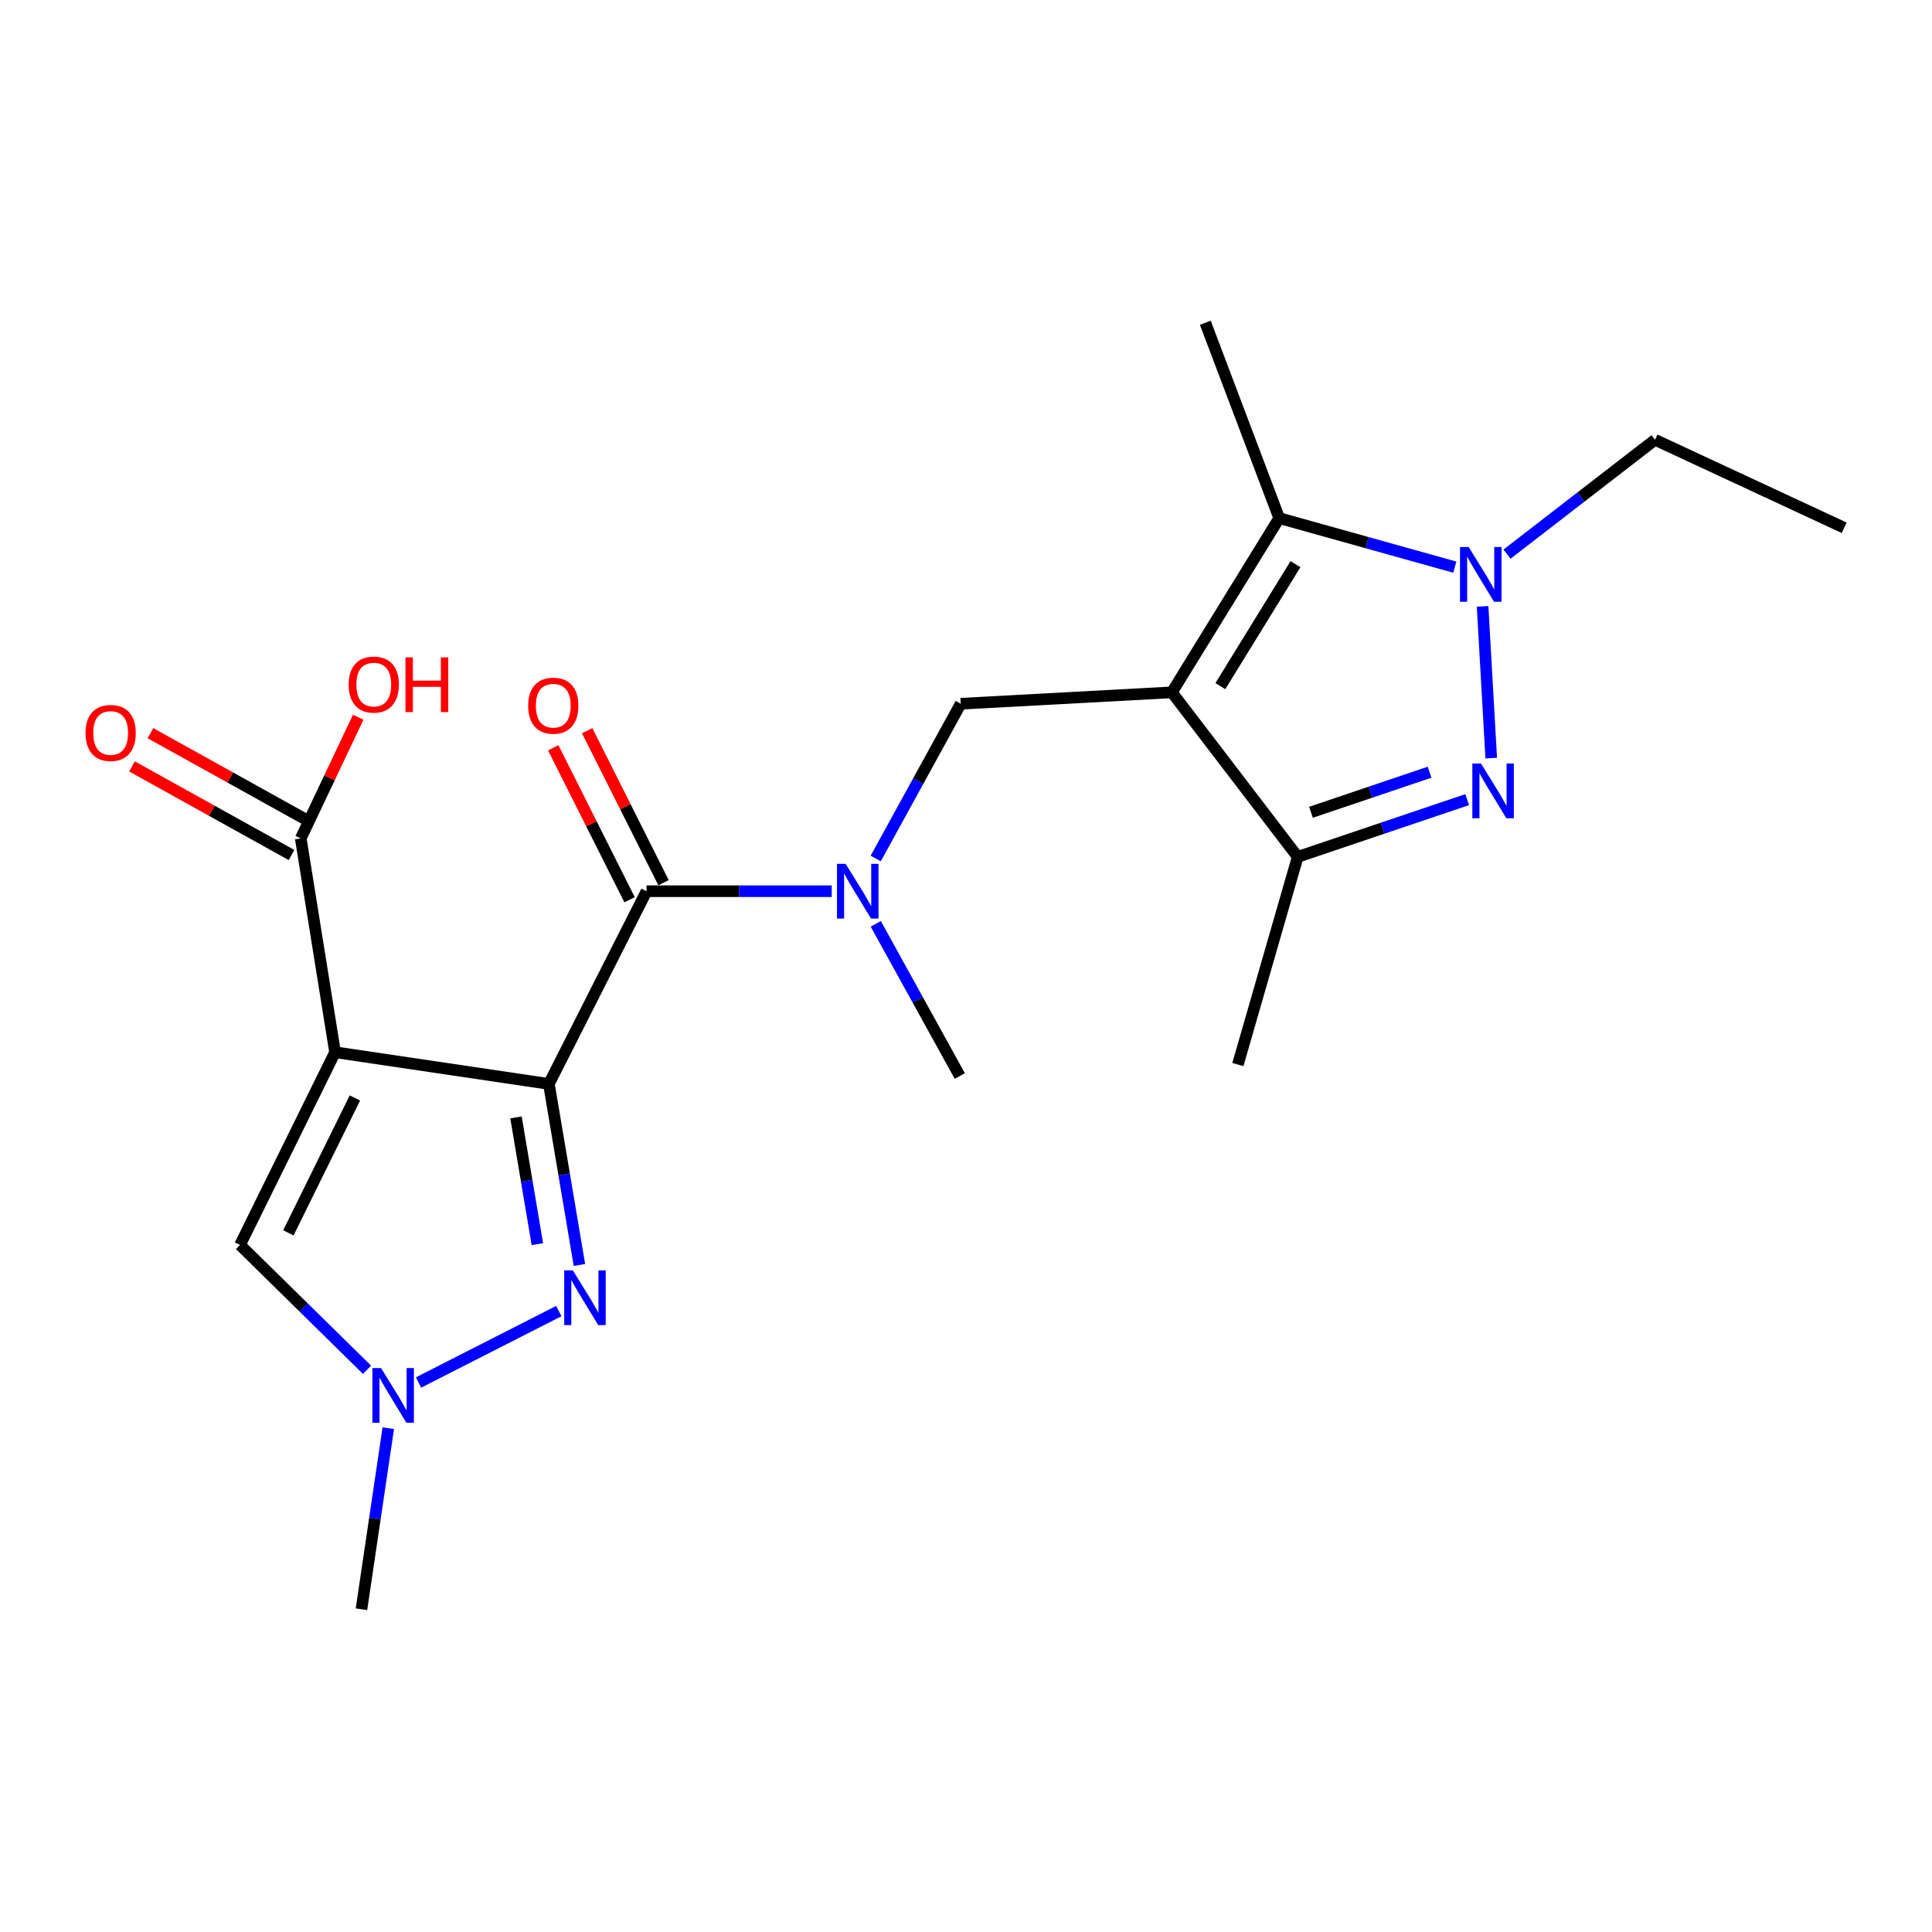 <?xml version='1.0' encoding='iso-8859-1'?>
<svg version='1.1' baseProfile='full'
              xmlns='http://www.w3.org/2000/svg'
                      xmlns:rdkit='http://www.rdkit.org/xml'
                      xmlns:xlink='http://www.w3.org/1999/xlink'
                  xml:space='preserve'
width='1000px' height='1000px' viewBox='0 0 1000 1000'>
<!-- END OF HEADER -->
<rect style='opacity:1.0;fill:#FFFFFF;stroke:none' width='1000' height='1000' x='0' y='0'> </rect>
<path class='bond-0' d='M 284.103,561.042 L 173.43,544.636' style='fill:none;fill-rule:evenodd;stroke:#000000;stroke-width:6px;stroke-linecap:butt;stroke-linejoin:miter;stroke-opacity:1' />
<path class='bond-3' d='M 284.103,561.042 L 292.006,607.895' style='fill:none;fill-rule:evenodd;stroke:#000000;stroke-width:6px;stroke-linecap:butt;stroke-linejoin:miter;stroke-opacity:1' />
<path class='bond-3' d='M 292.006,607.895 L 299.909,654.749' style='fill:none;fill-rule:evenodd;stroke:#0000FF;stroke-width:6px;stroke-linecap:butt;stroke-linejoin:miter;stroke-opacity:1' />
<path class='bond-3' d='M 267.075,578.37 L 272.607,611.167' style='fill:none;fill-rule:evenodd;stroke:#000000;stroke-width:6px;stroke-linecap:butt;stroke-linejoin:miter;stroke-opacity:1' />
<path class='bond-3' d='M 272.607,611.167 L 278.139,643.965' style='fill:none;fill-rule:evenodd;stroke:#0000FF;stroke-width:6px;stroke-linecap:butt;stroke-linejoin:miter;stroke-opacity:1' />
<path class='bond-5' d='M 284.103,561.042 L 334.653,461.287' style='fill:none;fill-rule:evenodd;stroke:#000000;stroke-width:6px;stroke-linecap:butt;stroke-linejoin:miter;stroke-opacity:1' />
<path class='bond-10' d='M 173.43,544.636 L 124.236,644.391' style='fill:none;fill-rule:evenodd;stroke:#000000;stroke-width:6px;stroke-linecap:butt;stroke-linejoin:miter;stroke-opacity:1' />
<path class='bond-10' d='M 183.696,568.301 L 149.26,638.129' style='fill:none;fill-rule:evenodd;stroke:#000000;stroke-width:6px;stroke-linecap:butt;stroke-linejoin:miter;stroke-opacity:1' />
<path class='bond-12' d='M 173.43,544.636 L 155.67,433.963' style='fill:none;fill-rule:evenodd;stroke:#000000;stroke-width:6px;stroke-linecap:butt;stroke-linejoin:miter;stroke-opacity:1' />
<path class='bond-1' d='M 606.57,358.353 L 497.263,364.255' style='fill:none;fill-rule:evenodd;stroke:#000000;stroke-width:6px;stroke-linecap:butt;stroke-linejoin:miter;stroke-opacity:1' />
<path class='bond-6' d='M 606.57,358.353 L 662.114,268.173' style='fill:none;fill-rule:evenodd;stroke:#000000;stroke-width:6px;stroke-linecap:butt;stroke-linejoin:miter;stroke-opacity:1' />
<path class='bond-6' d='M 631.652,355.143 L 670.533,292.017' style='fill:none;fill-rule:evenodd;stroke:#000000;stroke-width:6px;stroke-linecap:butt;stroke-linejoin:miter;stroke-opacity:1' />
<path class='bond-7' d='M 606.57,358.353 L 671.688,443.516' style='fill:none;fill-rule:evenodd;stroke:#000000;stroke-width:6px;stroke-linecap:butt;stroke-linejoin:miter;stroke-opacity:1' />
<path class='bond-2' d='M 759.411,413.889 L 715.549,428.703' style='fill:none;fill-rule:evenodd;stroke:#0000FF;stroke-width:6px;stroke-linecap:butt;stroke-linejoin:miter;stroke-opacity:1' />
<path class='bond-2' d='M 715.549,428.703 L 671.688,443.516' style='fill:none;fill-rule:evenodd;stroke:#000000;stroke-width:6px;stroke-linecap:butt;stroke-linejoin:miter;stroke-opacity:1' />
<path class='bond-2' d='M 739.957,399.694 L 709.254,410.064' style='fill:none;fill-rule:evenodd;stroke:#0000FF;stroke-width:6px;stroke-linecap:butt;stroke-linejoin:miter;stroke-opacity:1' />
<path class='bond-2' d='M 709.254,410.064 L 678.551,420.433' style='fill:none;fill-rule:evenodd;stroke:#000000;stroke-width:6px;stroke-linecap:butt;stroke-linejoin:miter;stroke-opacity:1' />
<path class='bond-23' d='M 771.855,392.395 L 767.388,313.852' style='fill:none;fill-rule:evenodd;stroke:#0000FF;stroke-width:6px;stroke-linecap:butt;stroke-linejoin:miter;stroke-opacity:1' />
<path class='bond-8' d='M 289.246,678.602 L 216.633,715.58' style='fill:none;fill-rule:evenodd;stroke:#0000FF;stroke-width:6px;stroke-linecap:butt;stroke-linejoin:miter;stroke-opacity:1' />
<path class='bond-4' d='M 752.999,293.555 L 707.556,280.864' style='fill:none;fill-rule:evenodd;stroke:#0000FF;stroke-width:6px;stroke-linecap:butt;stroke-linejoin:miter;stroke-opacity:1' />
<path class='bond-4' d='M 707.556,280.864 L 662.114,268.173' style='fill:none;fill-rule:evenodd;stroke:#000000;stroke-width:6px;stroke-linecap:butt;stroke-linejoin:miter;stroke-opacity:1' />
<path class='bond-16' d='M 780.036,286.812 L 818.332,257.223' style='fill:none;fill-rule:evenodd;stroke:#0000FF;stroke-width:6px;stroke-linecap:butt;stroke-linejoin:miter;stroke-opacity:1' />
<path class='bond-16' d='M 818.332,257.223 L 856.627,227.635' style='fill:none;fill-rule:evenodd;stroke:#000000;stroke-width:6px;stroke-linecap:butt;stroke-linejoin:miter;stroke-opacity:1' />
<path class='bond-11' d='M 334.653,461.287 L 382.575,461.287' style='fill:none;fill-rule:evenodd;stroke:#000000;stroke-width:6px;stroke-linecap:butt;stroke-linejoin:miter;stroke-opacity:1' />
<path class='bond-11' d='M 382.575,461.287 L 430.497,461.287' style='fill:none;fill-rule:evenodd;stroke:#0000FF;stroke-width:6px;stroke-linecap:butt;stroke-linejoin:miter;stroke-opacity:1' />
<path class='bond-13' d='M 343.442,456.872 L 323.687,417.544' style='fill:none;fill-rule:evenodd;stroke:#000000;stroke-width:6px;stroke-linecap:butt;stroke-linejoin:miter;stroke-opacity:1' />
<path class='bond-13' d='M 323.687,417.544 L 303.932,378.217' style='fill:none;fill-rule:evenodd;stroke:#FF0000;stroke-width:6px;stroke-linecap:butt;stroke-linejoin:miter;stroke-opacity:1' />
<path class='bond-13' d='M 325.863,465.703 L 306.107,426.375' style='fill:none;fill-rule:evenodd;stroke:#000000;stroke-width:6px;stroke-linecap:butt;stroke-linejoin:miter;stroke-opacity:1' />
<path class='bond-13' d='M 306.107,426.375 L 286.352,387.048' style='fill:none;fill-rule:evenodd;stroke:#FF0000;stroke-width:6px;stroke-linecap:butt;stroke-linejoin:miter;stroke-opacity:1' />
<path class='bond-17' d='M 662.114,268.173 L 623.871,167.052' style='fill:none;fill-rule:evenodd;stroke:#000000;stroke-width:6px;stroke-linecap:butt;stroke-linejoin:miter;stroke-opacity:1' />
<path class='bond-18' d='M 671.688,443.516 L 640.724,551.008' style='fill:none;fill-rule:evenodd;stroke:#000000;stroke-width:6px;stroke-linecap:butt;stroke-linejoin:miter;stroke-opacity:1' />
<path class='bond-19' d='M 200.975,739.232 L 194.034,786.09' style='fill:none;fill-rule:evenodd;stroke:#0000FF;stroke-width:6px;stroke-linecap:butt;stroke-linejoin:miter;stroke-opacity:1' />
<path class='bond-19' d='M 194.034,786.09 L 187.092,832.948' style='fill:none;fill-rule:evenodd;stroke:#000000;stroke-width:6px;stroke-linecap:butt;stroke-linejoin:miter;stroke-opacity:1' />
<path class='bond-22' d='M 189.969,708.99 L 157.103,676.69' style='fill:none;fill-rule:evenodd;stroke:#0000FF;stroke-width:6px;stroke-linecap:butt;stroke-linejoin:miter;stroke-opacity:1' />
<path class='bond-22' d='M 157.103,676.69 L 124.236,644.391' style='fill:none;fill-rule:evenodd;stroke:#000000;stroke-width:6px;stroke-linecap:butt;stroke-linejoin:miter;stroke-opacity:1' />
<path class='bond-9' d='M 497.263,364.255 L 475.265,404.307' style='fill:none;fill-rule:evenodd;stroke:#000000;stroke-width:6px;stroke-linecap:butt;stroke-linejoin:miter;stroke-opacity:1' />
<path class='bond-9' d='M 475.265,404.307 L 453.267,444.36' style='fill:none;fill-rule:evenodd;stroke:#0000FF;stroke-width:6px;stroke-linecap:butt;stroke-linejoin:miter;stroke-opacity:1' />
<path class='bond-20' d='M 453.297,478.179 L 475.045,517.567' style='fill:none;fill-rule:evenodd;stroke:#0000FF;stroke-width:6px;stroke-linecap:butt;stroke-linejoin:miter;stroke-opacity:1' />
<path class='bond-20' d='M 475.045,517.567 L 496.793,556.954' style='fill:none;fill-rule:evenodd;stroke:#000000;stroke-width:6px;stroke-linecap:butt;stroke-linejoin:miter;stroke-opacity:1' />
<path class='bond-14' d='M 160.446,425.364 L 119.154,402.427' style='fill:none;fill-rule:evenodd;stroke:#000000;stroke-width:6px;stroke-linecap:butt;stroke-linejoin:miter;stroke-opacity:1' />
<path class='bond-14' d='M 119.154,402.427 L 77.861,379.49' style='fill:none;fill-rule:evenodd;stroke:#FF0000;stroke-width:6px;stroke-linecap:butt;stroke-linejoin:miter;stroke-opacity:1' />
<path class='bond-14' d='M 150.893,442.563 L 109.601,419.625' style='fill:none;fill-rule:evenodd;stroke:#000000;stroke-width:6px;stroke-linecap:butt;stroke-linejoin:miter;stroke-opacity:1' />
<path class='bond-14' d='M 109.601,419.625 L 68.308,396.688' style='fill:none;fill-rule:evenodd;stroke:#FF0000;stroke-width:6px;stroke-linecap:butt;stroke-linejoin:miter;stroke-opacity:1' />
<path class='bond-15' d='M 155.67,433.963 L 170.545,402.591' style='fill:none;fill-rule:evenodd;stroke:#000000;stroke-width:6px;stroke-linecap:butt;stroke-linejoin:miter;stroke-opacity:1' />
<path class='bond-15' d='M 170.545,402.591 L 185.42,371.219' style='fill:none;fill-rule:evenodd;stroke:#FF0000;stroke-width:6px;stroke-linecap:butt;stroke-linejoin:miter;stroke-opacity:1' />
<path class='bond-21' d='M 856.627,227.635 L 954.545,273.178' style='fill:none;fill-rule:evenodd;stroke:#000000;stroke-width:6px;stroke-linecap:butt;stroke-linejoin:miter;stroke-opacity:1' />
<path  class='atom-3' d='M 766.559 395.201
L 775.839 410.201
Q 776.759 411.681, 778.239 414.361
Q 779.719 417.041, 779.799 417.201
L 779.799 395.201
L 783.559 395.201
L 783.559 423.521
L 779.679 423.521
L 769.719 407.121
Q 768.559 405.201, 767.319 403.001
Q 766.119 400.801, 765.759 400.121
L 765.759 423.521
L 762.079 423.521
L 762.079 395.201
L 766.559 395.201
' fill='#0000FF'/>
<path  class='atom-4' d='M 296.511 657.555
L 305.791 672.555
Q 306.711 674.035, 308.191 676.715
Q 309.671 679.395, 309.751 679.555
L 309.751 657.555
L 313.511 657.555
L 313.511 685.875
L 309.631 685.875
L 299.671 669.475
Q 298.511 667.555, 297.271 665.355
Q 296.071 663.155, 295.711 662.475
L 295.711 685.875
L 292.031 685.875
L 292.031 657.555
L 296.511 657.555
' fill='#0000FF'/>
<path  class='atom-5' d='M 760.187 283.151
L 769.467 298.151
Q 770.387 299.631, 771.867 302.311
Q 773.347 304.991, 773.427 305.151
L 773.427 283.151
L 777.187 283.151
L 777.187 311.471
L 773.307 311.471
L 763.347 295.071
Q 762.187 293.151, 760.947 290.951
Q 759.747 288.751, 759.387 288.071
L 759.387 311.471
L 755.707 311.471
L 755.707 283.151
L 760.187 283.151
' fill='#0000FF'/>
<path  class='atom-9' d='M 197.227 708.115
L 206.507 723.115
Q 207.427 724.595, 208.907 727.275
Q 210.387 729.955, 210.467 730.115
L 210.467 708.115
L 214.227 708.115
L 214.227 736.435
L 210.347 736.435
L 200.387 720.035
Q 199.227 718.115, 197.987 715.915
Q 196.787 713.715, 196.427 713.035
L 196.427 736.435
L 192.747 736.435
L 192.747 708.115
L 197.227 708.115
' fill='#0000FF'/>
<path  class='atom-12' d='M 437.71 447.127
L 446.99 462.127
Q 447.91 463.607, 449.39 466.287
Q 450.87 468.967, 450.95 469.127
L 450.95 447.127
L 454.71 447.127
L 454.71 475.447
L 450.83 475.447
L 440.87 459.047
Q 439.71 457.127, 438.47 454.927
Q 437.27 452.727, 436.91 452.047
L 436.91 475.447
L 433.23 475.447
L 433.23 447.127
L 437.71 447.127
' fill='#0000FF'/>
<path  class='atom-14' d='M 273.377 365.264
Q 273.377 358.464, 276.737 354.664
Q 280.097 350.864, 286.377 350.864
Q 292.657 350.864, 296.017 354.664
Q 299.377 358.464, 299.377 365.264
Q 299.377 372.144, 295.977 376.064
Q 292.577 379.944, 286.377 379.944
Q 280.137 379.944, 276.737 376.064
Q 273.377 372.184, 273.377 365.264
M 286.377 376.744
Q 290.697 376.744, 293.017 373.864
Q 295.377 370.944, 295.377 365.264
Q 295.377 359.704, 293.017 356.904
Q 290.697 354.064, 286.377 354.064
Q 282.057 354.064, 279.697 356.864
Q 277.377 359.664, 277.377 365.264
Q 277.377 370.984, 279.697 373.864
Q 282.057 376.744, 286.377 376.744
' fill='#FF0000'/>
<path  class='atom-15' d='M 44.271 379.385
Q 44.271 372.585, 47.631 368.785
Q 50.991 364.985, 57.271 364.985
Q 63.551 364.985, 66.911 368.785
Q 70.271 372.585, 70.271 379.385
Q 70.271 386.265, 66.871 390.185
Q 63.471 394.065, 57.271 394.065
Q 51.031 394.065, 47.631 390.185
Q 44.271 386.305, 44.271 379.385
M 57.271 390.865
Q 61.591 390.865, 63.911 387.985
Q 66.271 385.065, 66.271 379.385
Q 66.271 373.825, 63.911 371.025
Q 61.591 368.185, 57.271 368.185
Q 52.951 368.185, 50.591 370.985
Q 48.271 373.785, 48.271 379.385
Q 48.271 385.105, 50.591 387.985
Q 52.951 390.865, 57.271 390.865
' fill='#FF0000'/>
<path  class='atom-16' d='M 180.464 354.334
Q 180.464 347.534, 183.824 343.734
Q 187.184 339.934, 193.464 339.934
Q 199.744 339.934, 203.104 343.734
Q 206.464 347.534, 206.464 354.334
Q 206.464 361.214, 203.064 365.134
Q 199.664 369.014, 193.464 369.014
Q 187.224 369.014, 183.824 365.134
Q 180.464 361.254, 180.464 354.334
M 193.464 365.814
Q 197.784 365.814, 200.104 362.934
Q 202.464 360.014, 202.464 354.334
Q 202.464 348.774, 200.104 345.974
Q 197.784 343.134, 193.464 343.134
Q 189.144 343.134, 186.784 345.934
Q 184.464 348.734, 184.464 354.334
Q 184.464 360.054, 186.784 362.934
Q 189.144 365.814, 193.464 365.814
' fill='#FF0000'/>
<path  class='atom-16' d='M 209.864 340.254
L 213.704 340.254
L 213.704 352.294
L 228.184 352.294
L 228.184 340.254
L 232.024 340.254
L 232.024 368.574
L 228.184 368.574
L 228.184 355.494
L 213.704 355.494
L 213.704 368.574
L 209.864 368.574
L 209.864 340.254
' fill='#FF0000'/>
</svg>
